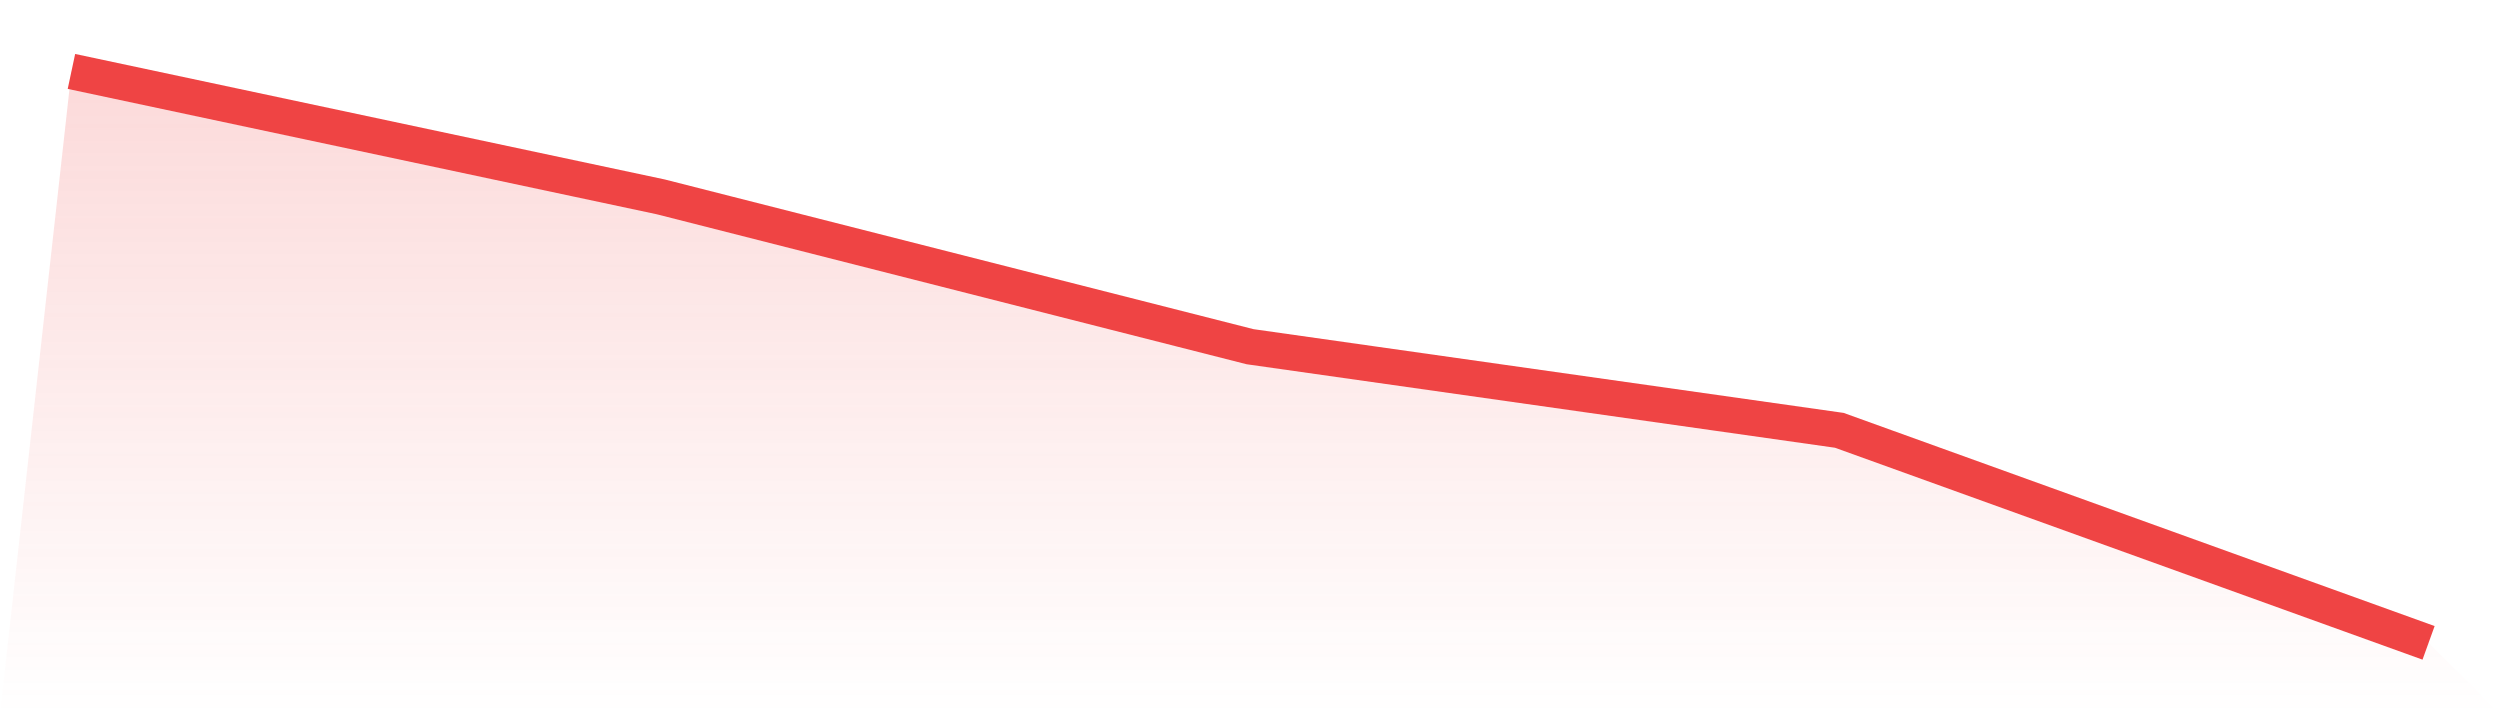 <svg viewBox="0 0 140 40" xmlns="http://www.w3.org/2000/svg">
<defs>
<linearGradient id="gradient" x1="0" x2="0" y1="0" y2="1">
<stop offset="0%" stop-color="#ef4444" stop-opacity="0.2"/>
<stop offset="100%" stop-color="#ef4444" stop-opacity="0"/>
</linearGradient>
</defs>
<path d="M4,4 L4,4 L37,11.024 L70,19.415 L103,24.098 L136,36 L140,40 L0,40 z" fill="url(#gradient)"/>
<path d="M4,4 L4,4 L37,11.024 L70,19.415 L103,24.098 L136,36" fill="none" stroke="#ef4444" stroke-width="2"/>
</svg>